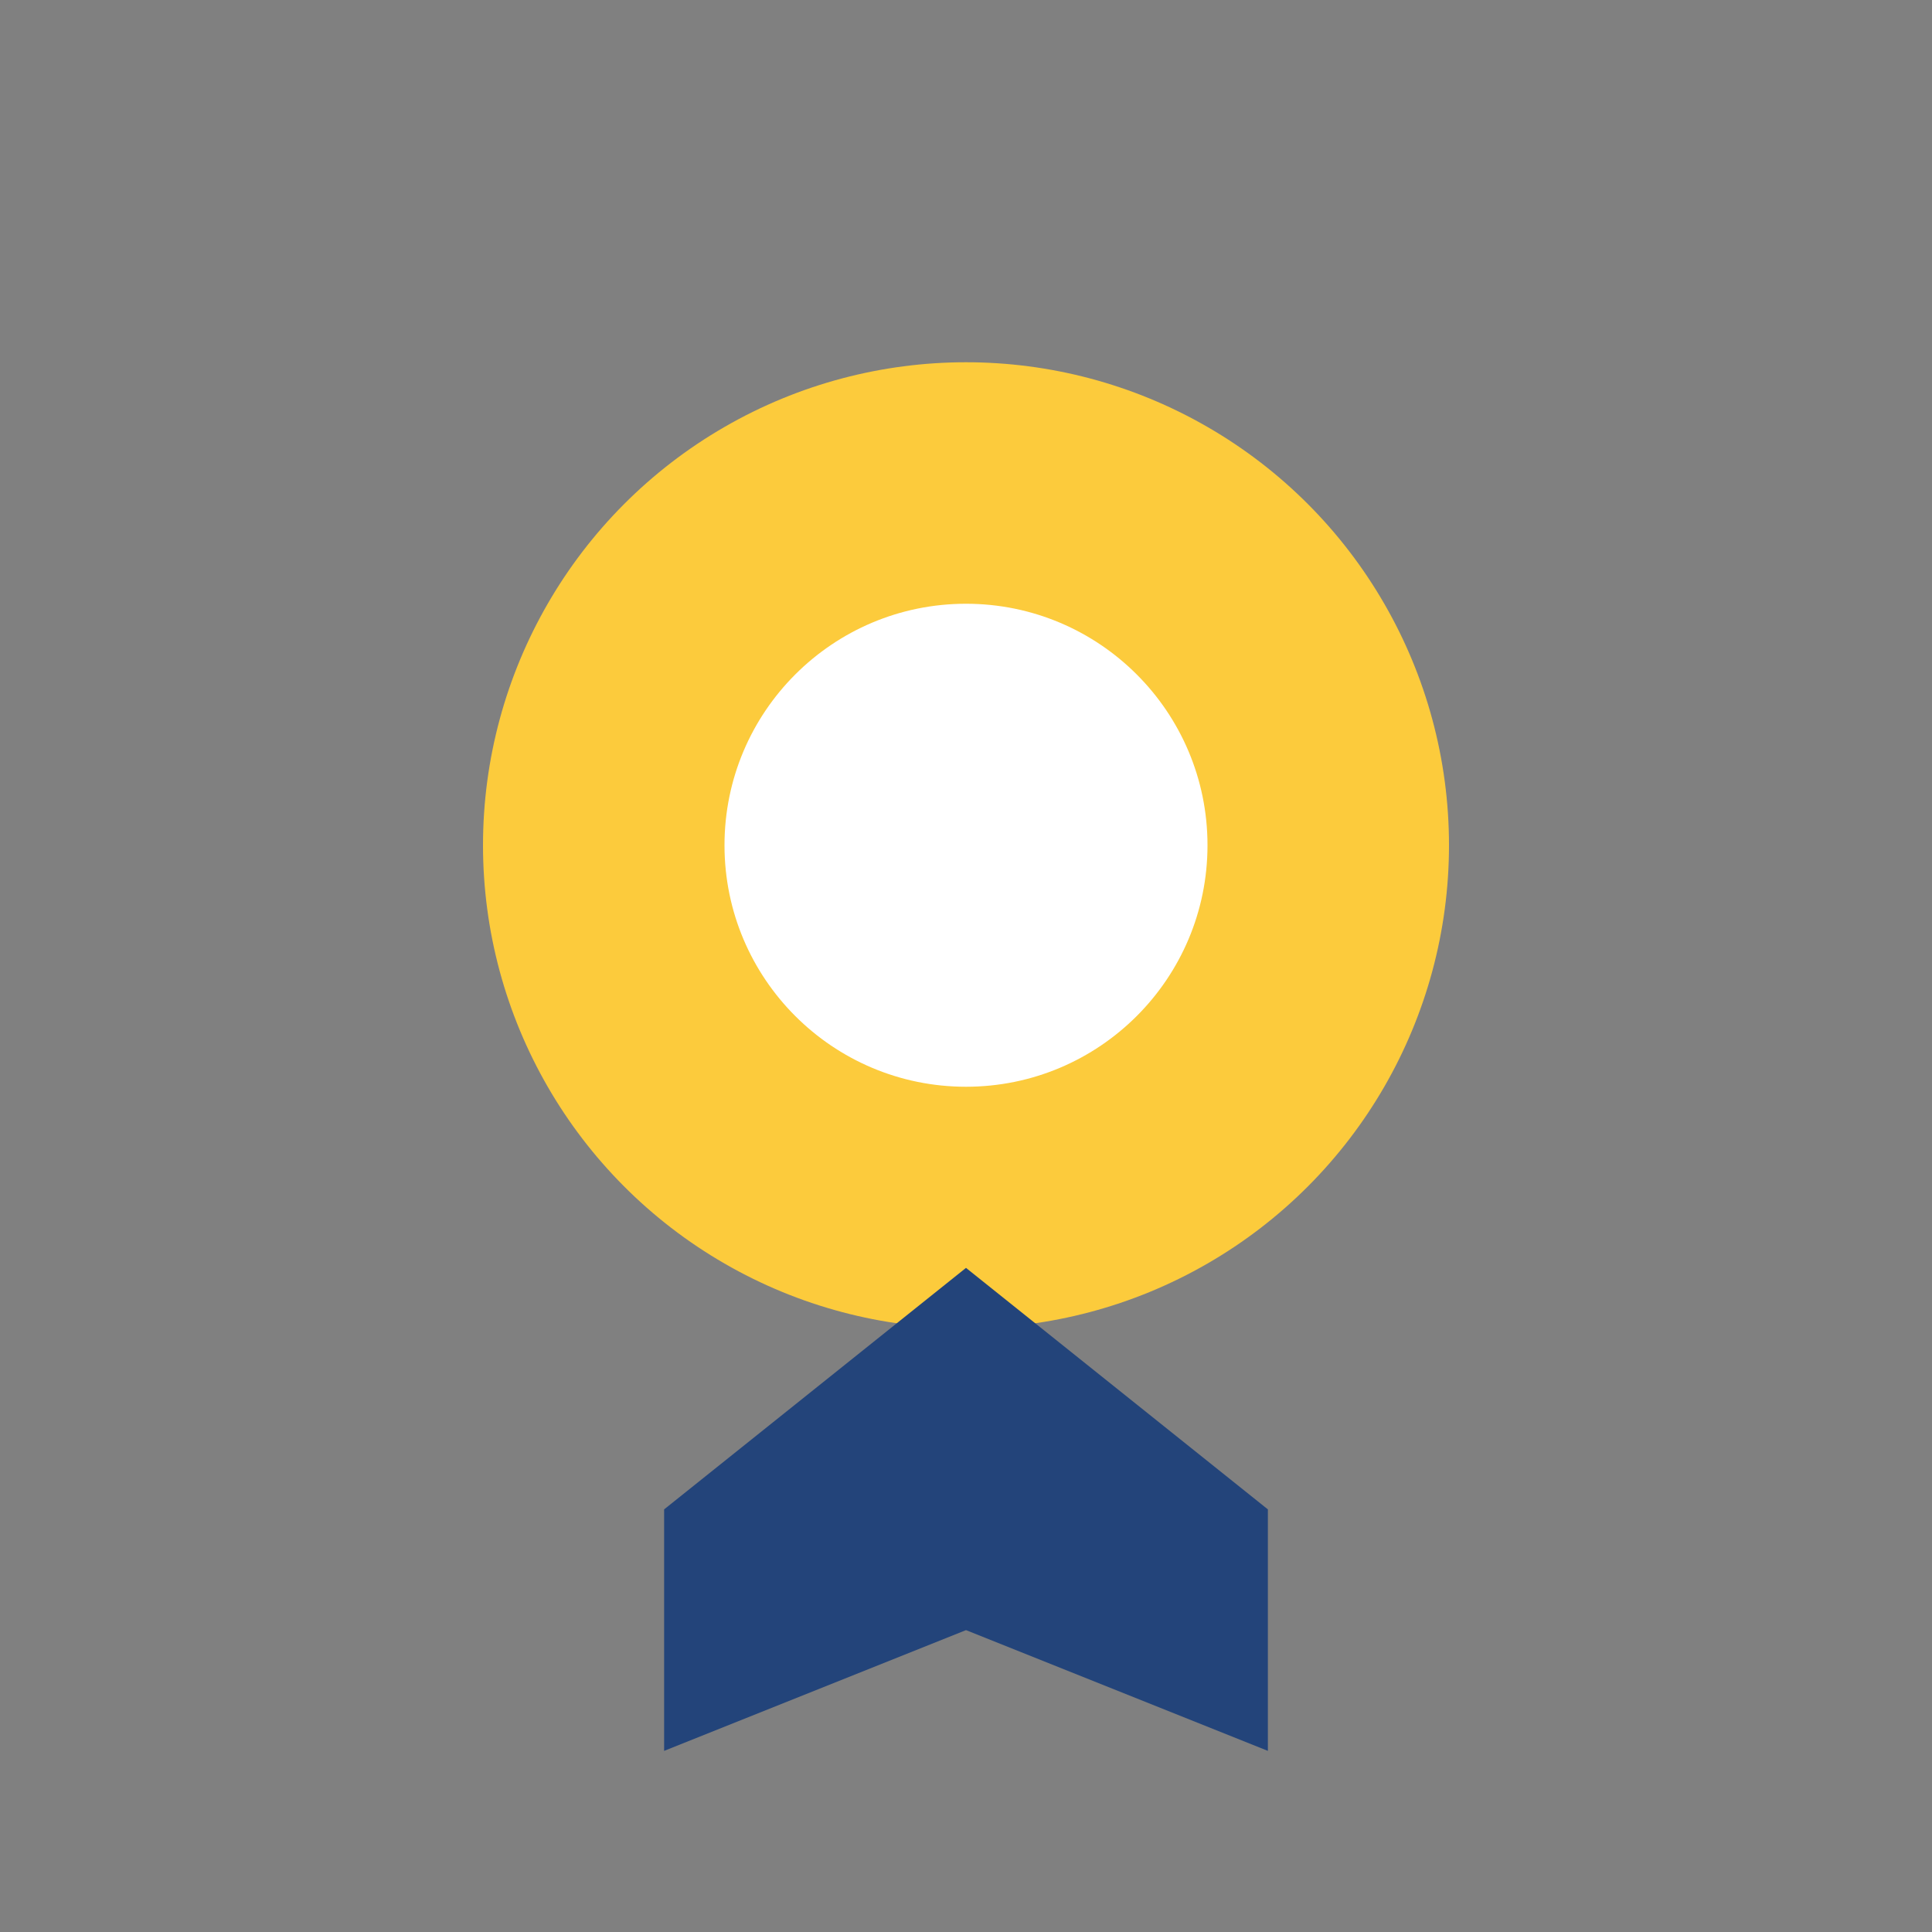 <?xml version="1.0" encoding="UTF-8"?>
<svg xmlns="http://www.w3.org/2000/svg" width="32" height="32" viewBox="0 0 32 32"><rect x="0" y="0" width="32" height="32" fill="#808080" stroke="none"/><circle cx="16" cy="14" r="8" fill="#FCCB3C"/><path d="M11 25l5-4 5 4v4l-5-2-5 2z" fill="#23447A"/><circle cx="16" cy="14" r="4" fill="#fff"/></svg>